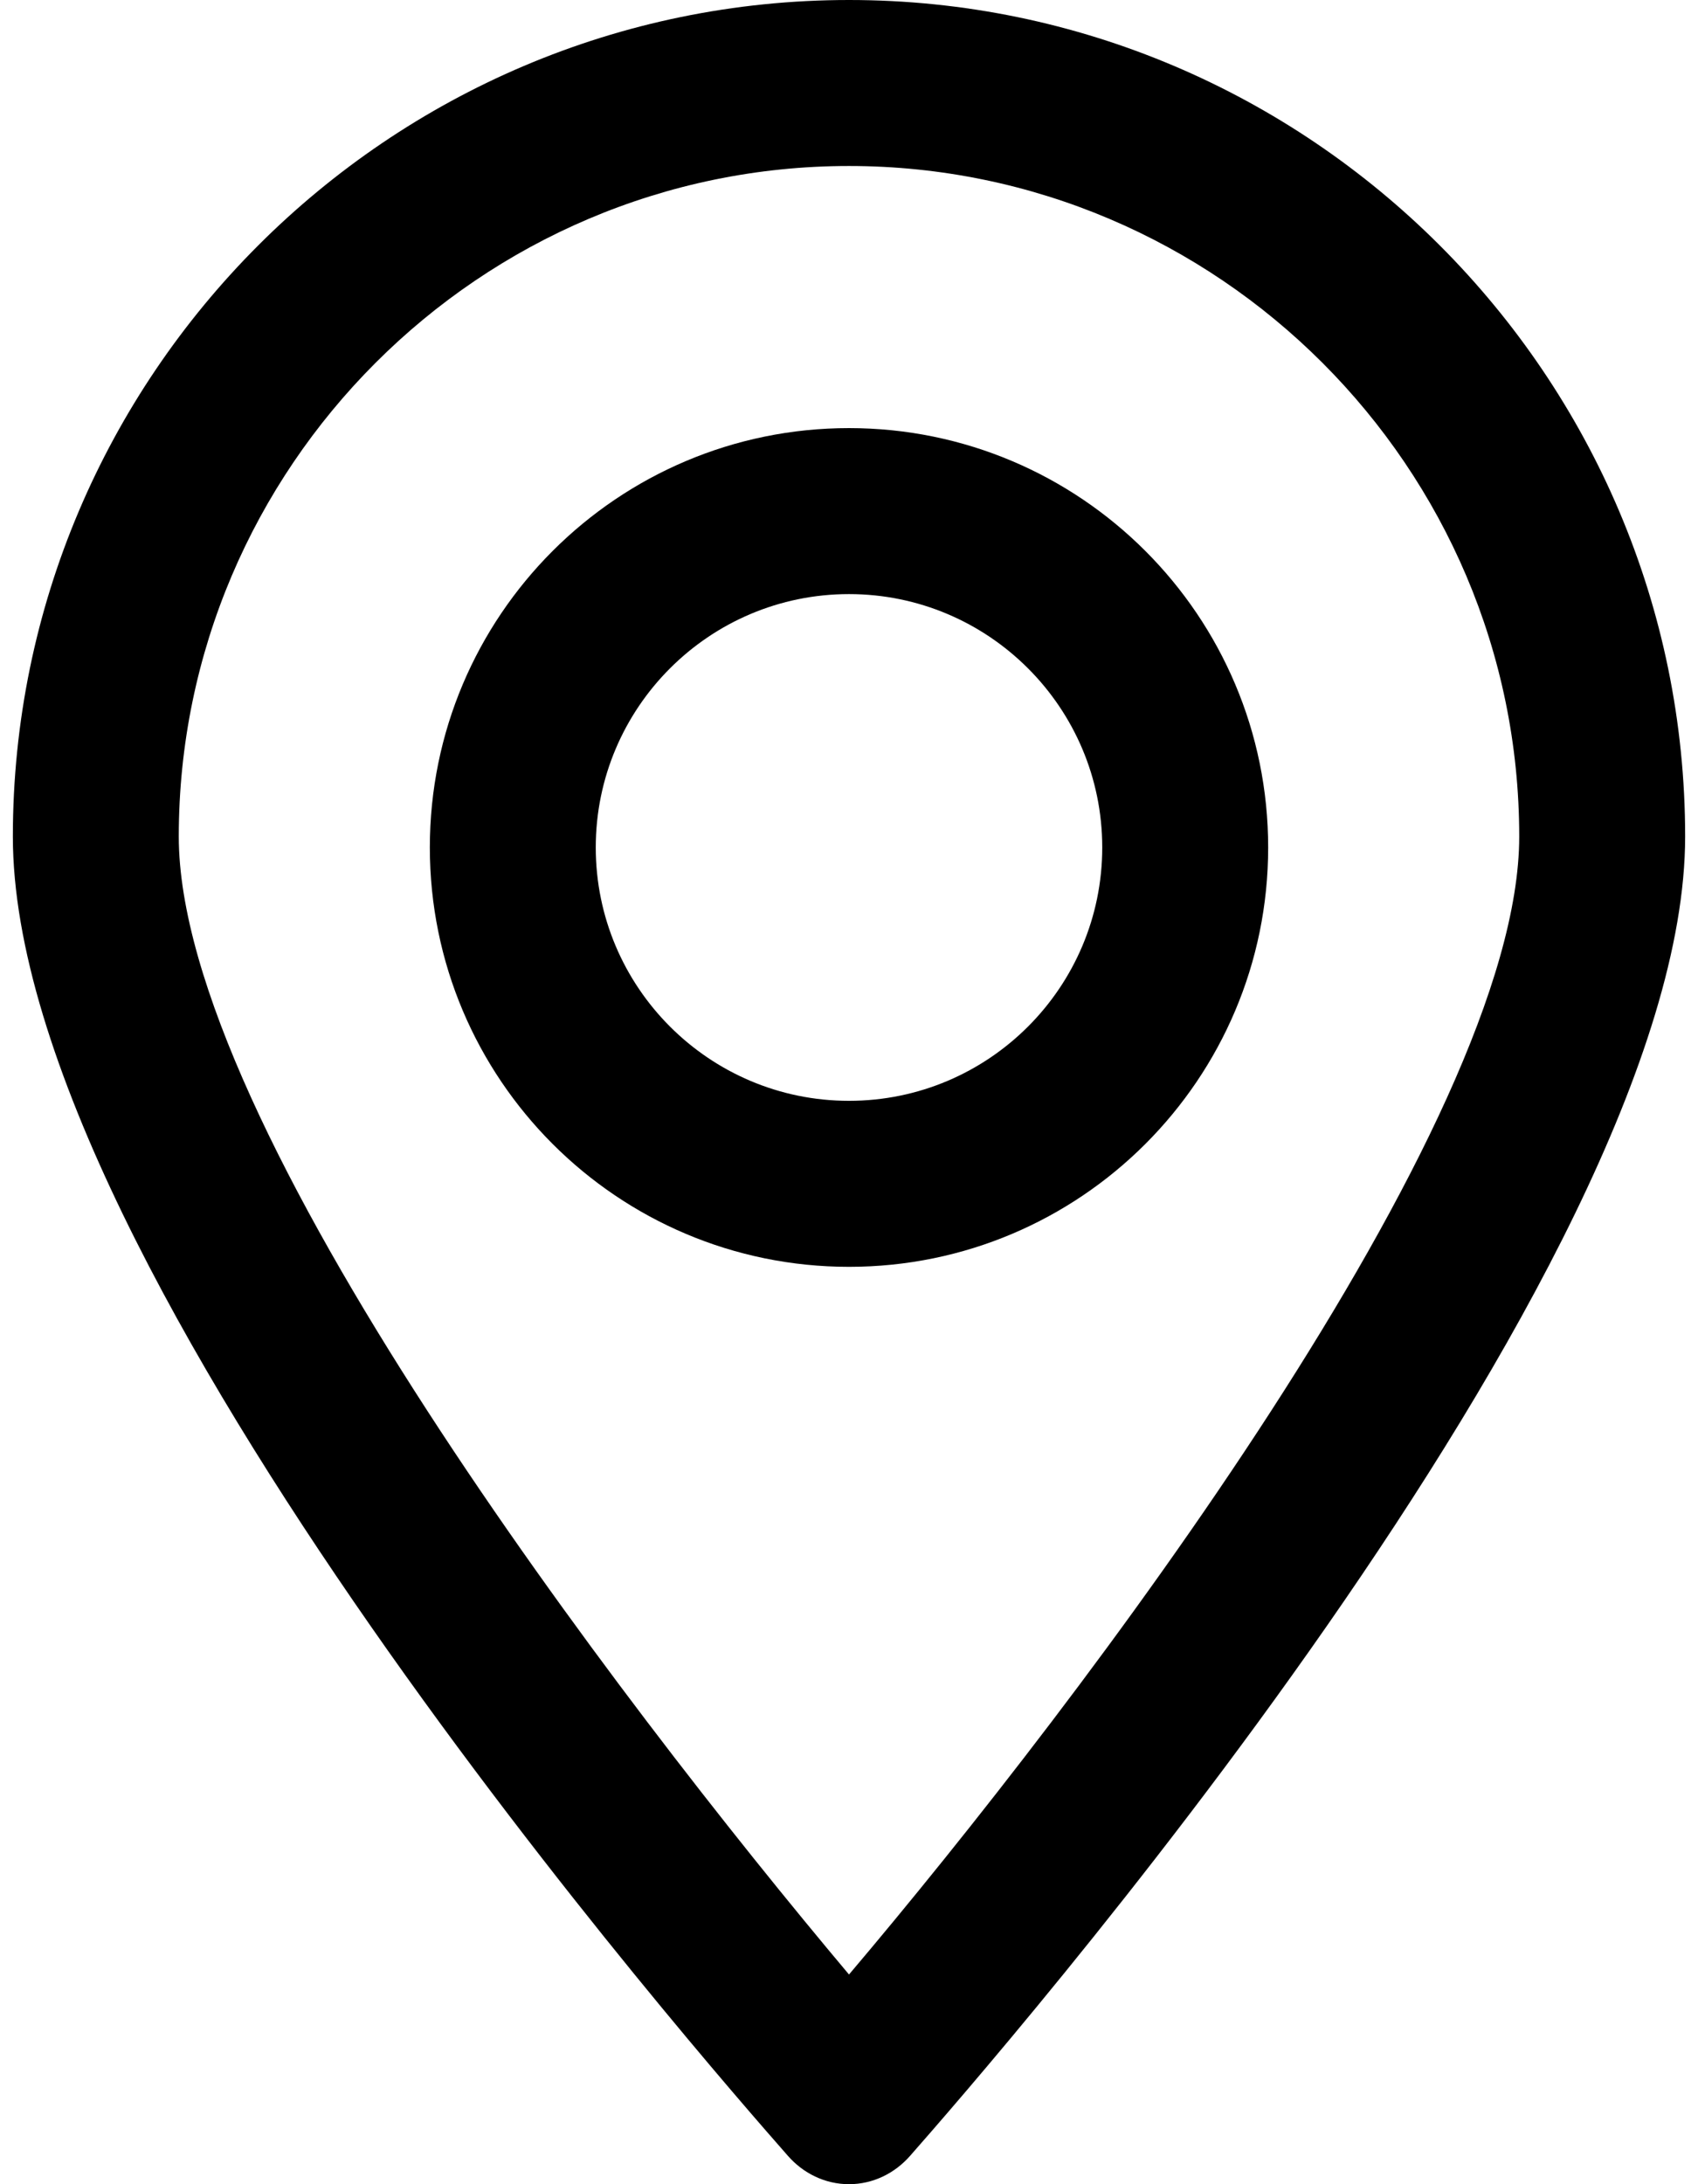 <svg width="28" height="36" viewBox="0 0 28 36" fill="none" xmlns="http://www.w3.org/2000/svg">
<path d="M14 36C13.604 36 13.244 35.82 12.992 35.532C11.696 34.056 0.212 20.988 0.212 13.788C0.212 6.192 6.404 0 14 0C21.596 0 27.788 6.192 27.788 13.788C27.788 20.952 16.304 34.056 15.008 35.532C14.756 35.82 14.396 36 14 36ZM14 2.736C7.916 2.736 2.948 7.704 2.948 13.788C2.948 18.54 10.184 28.008 14 32.544C17.816 28.044 25.052 18.54 25.052 13.788C25.052 7.704 20.084 2.736 14 2.736Z" fill="black"/>
<path d="M14 20.88C10.184 20.88 7.088 17.784 7.088 13.968C7.088 10.152 10.184 7.056 14 7.056C17.816 7.056 20.912 10.152 20.912 13.968C20.912 17.784 17.816 20.88 14 20.88ZM14 9.792C11.696 9.792 9.824 11.664 9.824 13.968C9.824 16.272 11.696 18.144 14 18.144C16.304 18.144 18.176 16.272 18.176 13.968C18.176 11.664 16.304 9.792 14 9.792Z" fill="black"/>
</svg>
